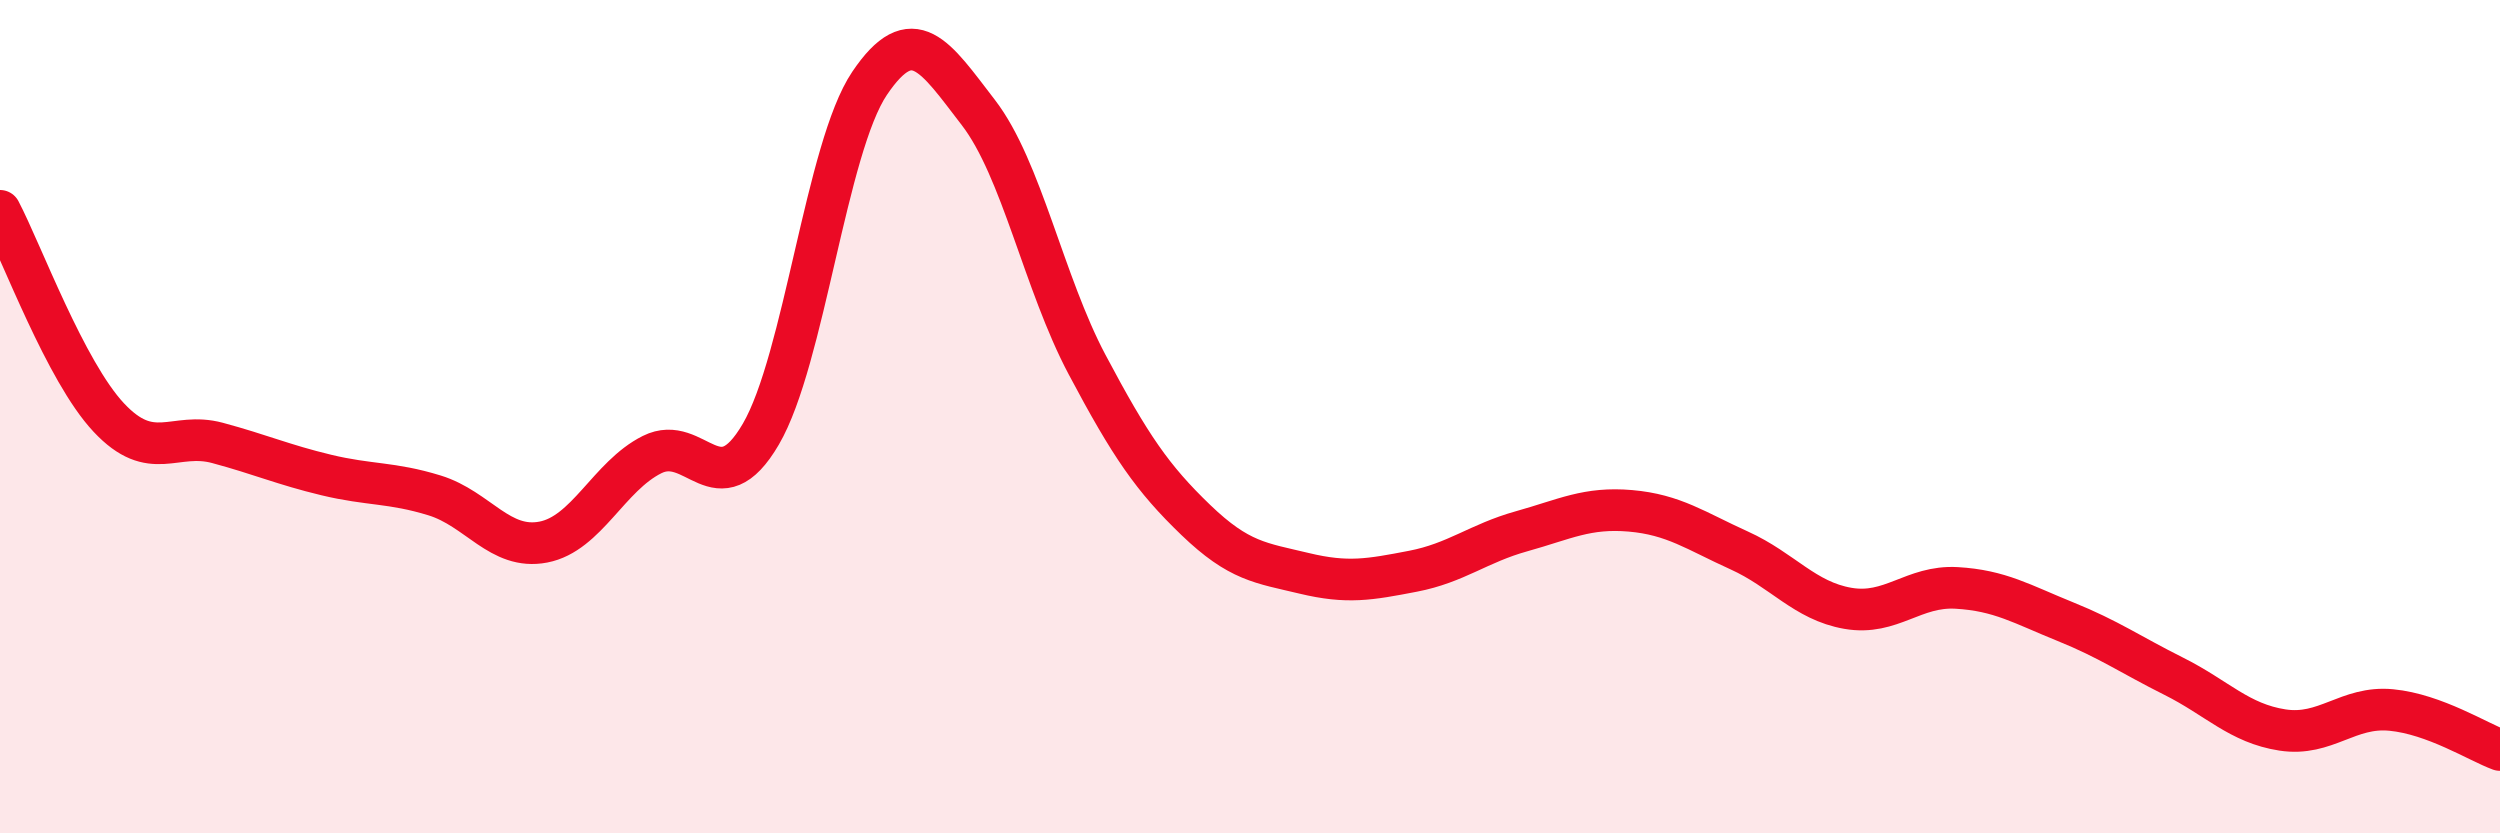 
    <svg width="60" height="20" viewBox="0 0 60 20" xmlns="http://www.w3.org/2000/svg">
      <path
        d="M 0,5.06 C 0.52,6.05 1.57,8.91 2.61,10.02 C 3.65,11.13 4.18,10.35 5.22,10.63 C 6.26,10.91 6.79,11.15 7.83,11.4 C 8.87,11.65 9.39,11.57 10.43,11.89 C 11.47,12.21 12,13.21 13.04,13.01 C 14.08,12.81 14.61,11.43 15.65,10.91 C 16.69,10.39 17.22,12.2 18.26,10.42 C 19.3,8.64 19.83,3.54 20.87,2 C 21.91,0.46 22.44,1.35 23.48,2.7 C 24.52,4.05 25.05,6.79 26.09,8.75 C 27.13,10.71 27.66,11.48 28.7,12.48 C 29.74,13.48 30.26,13.51 31.3,13.76 C 32.34,14.01 32.87,13.91 33.91,13.71 C 34.95,13.51 35.48,13.04 36.52,12.75 C 37.56,12.46 38.09,12.17 39.13,12.26 C 40.17,12.35 40.7,12.74 41.74,13.21 C 42.78,13.68 43.31,14.42 44.35,14.6 C 45.39,14.78 45.92,14.05 46.96,14.11 C 48,14.17 48.53,14.5 49.57,14.92 C 50.61,15.34 51.13,15.71 52.17,16.23 C 53.21,16.75 53.74,17.36 54.78,17.52 C 55.82,17.68 56.35,16.94 57.39,17.04 C 58.43,17.14 59.48,17.81 60,18L60 20L0 20Z"
        fill="#EB0A25"
        opacity="0.1"
        stroke-linecap="round"
        stroke-linejoin="round"
      />
      <path
        d="M 0,5.06 C 0.52,6.05 1.57,8.91 2.61,10.02 C 3.65,11.13 4.18,10.35 5.22,10.63 C 6.26,10.91 6.79,11.15 7.83,11.4 C 8.87,11.65 9.39,11.57 10.43,11.89 C 11.47,12.21 12,13.21 13.04,13.01 C 14.08,12.81 14.61,11.43 15.65,10.91 C 16.69,10.39 17.22,12.2 18.26,10.42 C 19.3,8.64 19.83,3.54 20.87,2 C 21.91,0.46 22.44,1.35 23.48,2.7 C 24.52,4.05 25.05,6.79 26.09,8.75 C 27.13,10.71 27.66,11.48 28.7,12.48 C 29.74,13.48 30.26,13.51 31.3,13.76 C 32.34,14.01 32.87,13.91 33.91,13.71 C 34.95,13.51 35.48,13.04 36.52,12.75 C 37.56,12.46 38.09,12.17 39.13,12.26 C 40.17,12.35 40.7,12.74 41.74,13.21 C 42.78,13.68 43.31,14.42 44.35,14.6 C 45.39,14.78 45.92,14.05 46.96,14.11 C 48,14.17 48.53,14.5 49.57,14.92 C 50.61,15.34 51.13,15.71 52.17,16.23 C 53.21,16.75 53.74,17.36 54.78,17.52 C 55.82,17.68 56.35,16.94 57.39,17.04 C 58.43,17.14 59.48,17.81 60,18"
        stroke="#EB0A25"
        stroke-width="1"
        fill="none"
        stroke-linecap="round"
        stroke-linejoin="round"
      />
    </svg>
  